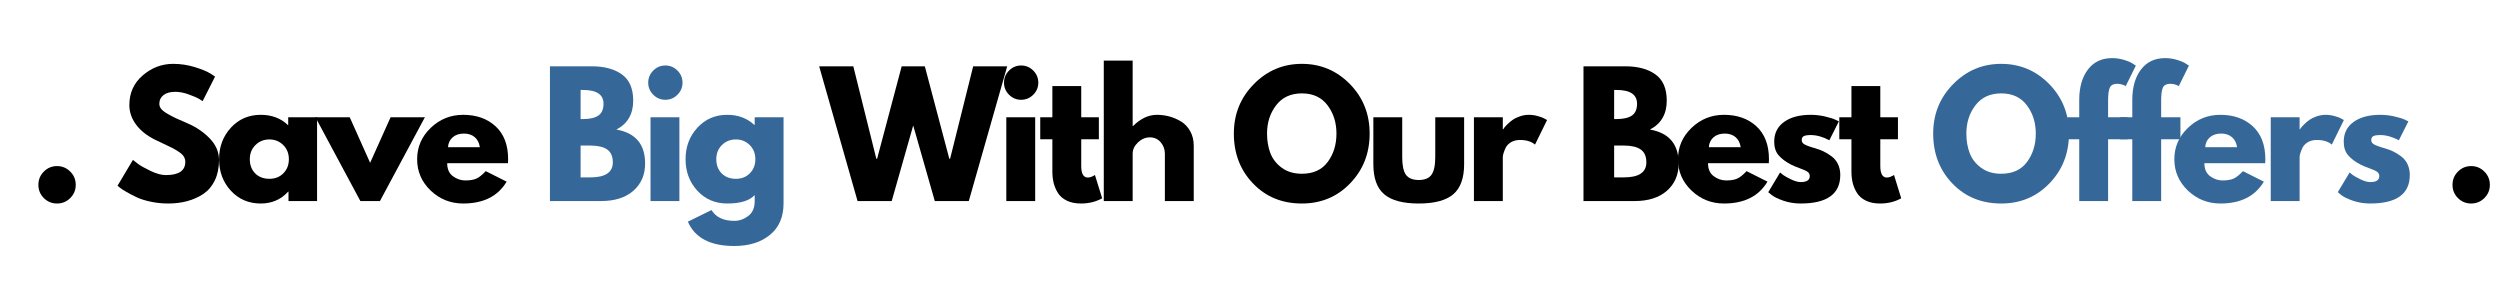 <svg xmlns="http://www.w3.org/2000/svg" xmlns:xlink="http://www.w3.org/1999/xlink" width="700" zoomAndPan="magnify" viewBox="0 0 525 60" height="80" preserveAspectRatio="xMidYMid meet" version="1.0"><defs><g/></defs><g fill="#000000" fill-opacity="1"><g transform="translate(6, 42.221)"><g><path d="M 5.969 -7.344 C 7.062 -7.344 7.988 -6.957 8.75 -6.188 C 9.52 -5.426 9.906 -4.492 9.906 -3.391 C 9.906 -2.316 9.52 -1.395 8.75 -0.625 C 7.988 0.133 7.062 0.516 5.969 0.516 C 4.895 0.516 3.973 0.133 3.203 -0.625 C 2.441 -1.395 2.062 -2.316 2.062 -3.391 C 2.062 -4.492 2.441 -5.426 3.203 -6.188 C 3.973 -6.957 4.895 -7.344 5.969 -7.344 Z M 5.969 -7.344 "/></g></g></g><g fill="#000000" fill-opacity="1"><g transform="translate(16.252, 42.221)"><g/></g></g><g fill="#000000" fill-opacity="1"><g transform="translate(23.898, 42.221)"><g><path d="M 12.484 -28.812 C 14.016 -28.812 15.508 -28.586 16.969 -28.141 C 18.438 -27.691 19.523 -27.25 20.234 -26.812 L 21.266 -26.141 L 18.656 -20.984 C 18.445 -21.129 18.16 -21.305 17.797 -21.516 C 17.43 -21.734 16.742 -22.023 15.734 -22.391 C 14.734 -22.754 13.801 -22.938 12.938 -22.938 C 11.852 -22.938 11.02 -22.707 10.438 -22.25 C 9.852 -21.801 9.562 -21.188 9.562 -20.406 C 9.562 -20.02 9.695 -19.66 9.969 -19.328 C 10.25 -18.992 10.719 -18.641 11.375 -18.266 C 12.039 -17.891 12.625 -17.586 13.125 -17.359 C 13.633 -17.129 14.414 -16.785 15.469 -16.328 C 17.301 -15.547 18.863 -14.484 20.156 -13.141 C 21.445 -11.805 22.094 -10.297 22.094 -8.609 C 22.094 -6.984 21.801 -5.562 21.219 -4.344 C 20.633 -3.133 19.832 -2.188 18.812 -1.5 C 17.789 -0.82 16.66 -0.316 15.422 0.016 C 14.191 0.348 12.859 0.516 11.422 0.516 C 10.18 0.516 8.969 0.391 7.781 0.141 C 6.594 -0.109 5.598 -0.422 4.797 -0.797 C 3.992 -1.18 3.273 -1.555 2.641 -1.922 C 2.004 -2.285 1.535 -2.594 1.234 -2.844 L 0.781 -3.219 L 4.016 -8.641 C 4.285 -8.41 4.66 -8.117 5.141 -7.766 C 5.617 -7.41 6.469 -6.938 7.688 -6.344 C 8.914 -5.75 10 -5.453 10.938 -5.453 C 13.656 -5.453 15.016 -6.379 15.016 -8.234 C 15.016 -8.617 14.914 -8.977 14.719 -9.312 C 14.531 -9.645 14.191 -9.973 13.703 -10.297 C 13.211 -10.629 12.773 -10.895 12.391 -11.094 C 12.016 -11.289 11.398 -11.586 10.547 -11.984 C 9.691 -12.391 9.055 -12.691 8.641 -12.891 C 6.93 -13.742 5.609 -14.801 4.672 -16.062 C 3.734 -17.332 3.266 -18.703 3.266 -20.172 C 3.266 -22.703 4.203 -24.773 6.078 -26.391 C 7.953 -28.004 10.086 -28.812 12.484 -28.812 Z M 12.484 -28.812 "/></g></g></g><g fill="#000000" fill-opacity="1"><g transform="translate(45.225, 42.221)"><g><path d="M 3.25 -2.172 C 1.602 -3.973 0.781 -6.176 0.781 -8.781 C 0.781 -11.383 1.602 -13.586 3.25 -15.391 C 4.906 -17.203 7 -18.109 9.531 -18.109 C 11.863 -18.109 13.785 -17.375 15.297 -15.906 L 15.297 -17.594 L 21.359 -17.594 L 21.359 0 L 15.359 0 L 15.359 -1.984 L 15.297 -1.984 C 13.785 -0.316 11.863 0.516 9.531 0.516 C 7 0.516 4.906 -0.379 3.25 -2.172 Z M 8.422 -11.766 C 7.629 -10.984 7.234 -9.988 7.234 -8.781 C 7.234 -7.57 7.609 -6.582 8.359 -5.812 C 9.117 -5.051 10.117 -4.672 11.359 -4.672 C 12.547 -4.672 13.52 -5.055 14.281 -5.828 C 15.051 -6.609 15.438 -7.594 15.438 -8.781 C 15.438 -9.988 15.039 -10.984 14.25 -11.766 C 13.457 -12.547 12.492 -12.938 11.359 -12.938 C 10.191 -12.938 9.211 -12.547 8.422 -11.766 Z M 8.422 -11.766 "/></g></g></g><g fill="#000000" fill-opacity="1"><g transform="translate(66.929, 42.221)"><g><path d="M 6.516 -17.594 L 10.797 -8.031 L 15.094 -17.594 L 22.297 -17.594 L 12.859 0 L 8.75 0 L -0.688 -17.594 Z M 6.516 -17.594 "/></g></g></g><g fill="#000000" fill-opacity="1"><g transform="translate(86.816, 42.221)"><g><path d="M 19.859 -7.953 L 7.094 -7.953 C 7.094 -6.723 7.492 -5.812 8.297 -5.219 C 9.098 -4.625 9.969 -4.328 10.906 -4.328 C 11.883 -4.328 12.66 -4.457 13.234 -4.719 C 13.805 -4.977 14.457 -5.5 15.188 -6.281 L 19.578 -4.078 C 17.754 -1.016 14.711 0.516 10.453 0.516 C 7.805 0.516 5.531 -0.391 3.625 -2.203 C 1.727 -4.023 0.781 -6.219 0.781 -8.781 C 0.781 -11.344 1.727 -13.535 3.625 -15.359 C 5.531 -17.191 7.805 -18.109 10.453 -18.109 C 13.242 -18.109 15.516 -17.301 17.266 -15.688 C 19.016 -14.07 19.891 -11.77 19.891 -8.781 C 19.891 -8.363 19.879 -8.086 19.859 -7.953 Z M 7.266 -11.312 L 13.953 -11.312 C 13.816 -12.227 13.457 -12.93 12.875 -13.422 C 12.289 -13.922 11.539 -14.172 10.625 -14.172 C 9.625 -14.172 8.828 -13.906 8.234 -13.375 C 7.641 -12.852 7.316 -12.164 7.266 -11.312 Z M 7.266 -11.312 "/></g></g></g><g fill="#000000" fill-opacity="1"><g transform="translate(105.777, 42.221)"><g/></g></g><g fill="#356898" fill-opacity="1"><g transform="translate(113.426, 42.221)"><g><path d="M 2.062 -28.297 L 10.844 -28.297 C 13.488 -28.297 15.598 -27.727 17.172 -26.594 C 18.754 -25.469 19.547 -23.633 19.547 -21.094 C 19.547 -18.258 18.367 -16.234 16.016 -15.016 C 20.035 -14.305 22.047 -11.93 22.047 -7.891 C 22.047 -5.516 21.223 -3.602 19.578 -2.156 C 17.93 -0.719 15.672 0 12.797 0 L 2.062 0 Z M 8.5 -17.219 L 9.016 -17.219 C 10.461 -17.219 11.539 -17.469 12.25 -17.969 C 12.957 -18.469 13.312 -19.289 13.312 -20.438 C 13.312 -22.363 11.879 -23.328 9.016 -23.328 L 8.5 -23.328 Z M 8.5 -4.969 L 10.531 -4.969 C 13.688 -4.969 15.266 -6.02 15.266 -8.125 C 15.266 -9.383 14.867 -10.285 14.078 -10.828 C 13.285 -11.379 12.102 -11.656 10.531 -11.656 L 8.5 -11.656 Z M 8.5 -4.969 "/></g></g></g><g fill="#356898" fill-opacity="1"><g transform="translate(134.547, 42.221)"><g><path d="M 2.641 -27.406 C 3.348 -28.113 4.191 -28.469 5.172 -28.469 C 6.16 -28.469 7.008 -28.113 7.719 -27.406 C 8.426 -26.695 8.781 -25.848 8.781 -24.859 C 8.781 -23.879 8.426 -23.035 7.719 -22.328 C 7.008 -21.617 6.16 -21.266 5.172 -21.266 C 4.191 -21.266 3.348 -21.617 2.641 -22.328 C 1.93 -23.035 1.578 -23.879 1.578 -24.859 C 1.578 -25.848 1.93 -26.695 2.641 -27.406 Z M 2.062 -17.594 L 2.062 0 L 8.125 0 L 8.125 -17.594 Z M 2.062 -17.594 "/></g></g></g><g fill="#356898" fill-opacity="1"><g transform="translate(143.187, 42.221)"><g><path d="M 1.266 4.328 L 6.234 1.891 C 7.148 3.398 8.742 4.156 11.016 4.156 C 12.066 4.156 13.039 3.816 13.938 3.141 C 14.844 2.461 15.297 1.426 15.297 0.031 L 15.297 -1.266 C 14.223 -0.078 12.301 0.516 9.531 0.516 C 7 0.516 4.906 -0.379 3.25 -2.172 C 1.602 -3.973 0.781 -6.176 0.781 -8.781 C 0.781 -11.383 1.602 -13.586 3.25 -15.391 C 4.906 -17.203 7 -18.109 9.531 -18.109 C 11.801 -18.109 13.688 -17.41 15.188 -16.016 L 15.297 -16.016 L 15.297 -17.594 L 21.359 -17.594 L 21.359 0.484 C 21.359 3.336 20.41 5.539 18.516 7.094 C 16.617 8.656 14.117 9.438 11.016 9.438 C 5.984 9.438 2.734 7.734 1.266 4.328 Z M 8.422 -11.766 C 7.629 -10.984 7.234 -9.988 7.234 -8.781 C 7.234 -7.57 7.609 -6.582 8.359 -5.812 C 9.117 -5.051 10.117 -4.672 11.359 -4.672 C 12.547 -4.672 13.52 -5.055 14.281 -5.828 C 15.051 -6.609 15.438 -7.594 15.438 -8.781 C 15.438 -9.988 15.039 -10.984 14.25 -11.766 C 13.457 -12.547 12.492 -12.938 11.359 -12.938 C 10.191 -12.938 9.211 -12.547 8.422 -11.766 Z M 8.422 -11.766 "/></g></g></g><g fill="#000000" fill-opacity="1"><g transform="translate(164.895, 42.221)"><g/></g></g><g fill="#000000" fill-opacity="1"><g transform="translate(172.54, 42.221)"><g><path d="M 23.766 0 L 19.234 -15.875 L 14.719 0 L 7.547 0 L -0.516 -28.297 L 6.656 -28.297 L 11.484 -8.891 L 11.656 -8.891 L 16.812 -28.297 L 21.672 -28.297 L 26.812 -8.891 L 26.984 -8.891 L 31.828 -28.297 L 38.969 -28.297 L 30.906 0 Z M 23.766 0 "/></g></g></g><g fill="#000000" fill-opacity="1"><g transform="translate(209.263, 42.221)"><g><path d="M 2.641 -27.406 C 3.348 -28.113 4.191 -28.469 5.172 -28.469 C 6.16 -28.469 7.008 -28.113 7.719 -27.406 C 8.426 -26.695 8.781 -25.848 8.781 -24.859 C 8.781 -23.879 8.426 -23.035 7.719 -22.328 C 7.008 -21.617 6.16 -21.266 5.172 -21.266 C 4.191 -21.266 3.348 -21.617 2.641 -22.328 C 1.93 -23.035 1.578 -23.879 1.578 -24.859 C 1.578 -25.848 1.93 -26.695 2.641 -27.406 Z M 2.062 -17.594 L 2.062 0 L 8.125 0 L 8.125 -17.594 Z M 2.062 -17.594 "/></g></g></g><g fill="#000000" fill-opacity="1"><g transform="translate(217.903, 42.221)"><g><path d="M 3.094 -17.594 L 3.094 -24.141 L 9.156 -24.141 L 9.156 -17.594 L 12.859 -17.594 L 12.859 -12.969 L 9.156 -12.969 L 9.156 -7.375 C 9.156 -5.75 9.613 -4.938 10.531 -4.938 C 10.758 -4.938 11 -4.984 11.25 -5.078 C 11.5 -5.172 11.691 -5.258 11.828 -5.344 L 12.031 -5.484 L 13.547 -0.578 C 12.242 0.148 10.758 0.516 9.094 0.516 C 7.945 0.516 6.961 0.316 6.141 -0.078 C 5.316 -0.484 4.691 -1.02 4.266 -1.688 C 3.848 -2.363 3.547 -3.07 3.359 -3.812 C 3.18 -4.562 3.094 -5.359 3.094 -6.203 L 3.094 -12.969 L 0.547 -12.969 L 0.547 -17.594 Z M 3.094 -17.594 "/></g></g></g><g fill="#000000" fill-opacity="1"><g transform="translate(229.733, 42.221)"><g><path d="M 2.062 0 L 2.062 -29.5 L 8.125 -29.5 L 8.125 -15.75 L 8.203 -15.75 C 9.773 -17.32 11.453 -18.109 13.234 -18.109 C 14.109 -18.109 14.973 -17.992 15.828 -17.766 C 16.68 -17.535 17.504 -17.18 18.297 -16.703 C 19.086 -16.223 19.727 -15.539 20.219 -14.656 C 20.707 -13.781 20.953 -12.758 20.953 -11.594 L 20.953 0 L 14.891 0 L 14.891 -9.953 C 14.891 -10.859 14.598 -11.656 14.016 -12.344 C 13.43 -13.031 12.672 -13.375 11.734 -13.375 C 10.816 -13.375 9.984 -13.02 9.234 -12.312 C 8.492 -11.602 8.125 -10.816 8.125 -9.953 L 8.125 0 Z M 2.062 0 "/></g></g></g><g fill="#000000" fill-opacity="1"><g transform="translate(250.682, 42.221)"><g/></g></g><g fill="#000000" fill-opacity="1"><g transform="translate(258.328, 42.221)"><g><path d="M 0.781 -14.172 C 0.781 -18.254 2.176 -21.711 4.969 -24.547 C 7.758 -27.391 11.125 -28.812 15.062 -28.812 C 19.008 -28.812 22.367 -27.398 25.141 -24.578 C 27.91 -21.754 29.297 -18.285 29.297 -14.172 C 29.297 -10.023 27.93 -6.539 25.203 -3.719 C 22.484 -0.895 19.102 0.516 15.062 0.516 C 10.914 0.516 7.5 -0.883 4.812 -3.688 C 2.125 -6.488 0.781 -9.984 0.781 -14.172 Z M 7.75 -14.172 C 7.75 -12.68 7.977 -11.32 8.438 -10.094 C 8.895 -8.875 9.691 -7.844 10.828 -7 C 11.973 -6.156 13.383 -5.734 15.062 -5.734 C 17.457 -5.734 19.266 -6.555 20.484 -8.203 C 21.711 -9.848 22.328 -11.836 22.328 -14.172 C 22.328 -16.473 21.703 -18.453 20.453 -20.109 C 19.211 -21.773 17.414 -22.609 15.062 -22.609 C 12.727 -22.609 10.926 -21.773 9.656 -20.109 C 8.383 -18.453 7.75 -16.473 7.75 -14.172 Z M 7.75 -14.172 "/></g></g></g><g fill="#000000" fill-opacity="1"><g transform="translate(286.685, 42.221)"><g><path d="M 7.781 -17.594 L 7.781 -9.219 C 7.781 -7.488 8.039 -6.254 8.562 -5.516 C 9.094 -4.785 9.988 -4.422 11.25 -4.422 C 12.508 -4.422 13.398 -4.785 13.922 -5.516 C 14.453 -6.254 14.719 -7.488 14.719 -9.219 L 14.719 -17.594 L 20.781 -17.594 L 20.781 -7.75 C 20.781 -4.82 20.02 -2.711 18.5 -1.422 C 16.977 -0.129 14.562 0.516 11.25 0.516 C 7.938 0.516 5.52 -0.129 4 -1.422 C 2.477 -2.711 1.719 -4.82 1.719 -7.75 L 1.719 -17.594 Z M 7.781 -17.594 "/></g></g></g><g fill="#000000" fill-opacity="1"><g transform="translate(307.463, 42.221)"><g><path d="M 2.062 0 L 2.062 -17.594 L 8.125 -17.594 L 8.125 -15.062 L 8.203 -15.062 C 8.242 -15.145 8.316 -15.254 8.422 -15.391 C 8.523 -15.535 8.75 -15.781 9.094 -16.125 C 9.438 -16.469 9.801 -16.773 10.188 -17.047 C 10.57 -17.316 11.07 -17.562 11.688 -17.781 C 12.312 -18 12.941 -18.109 13.578 -18.109 C 14.242 -18.109 14.895 -18.016 15.531 -17.828 C 16.176 -17.648 16.645 -17.469 16.938 -17.281 L 17.422 -17.016 L 14.891 -11.859 C 14.129 -12.504 13.078 -12.828 11.734 -12.828 C 10.992 -12.828 10.359 -12.664 9.828 -12.344 C 9.305 -12.02 8.938 -11.629 8.719 -11.172 C 8.508 -10.723 8.359 -10.336 8.266 -10.016 C 8.172 -9.691 8.125 -9.441 8.125 -9.266 L 8.125 0 Z M 2.062 0 "/></g></g></g><g fill="#000000" fill-opacity="1"><g transform="translate(322.824, 42.221)"><g/></g></g><g fill="#000000" fill-opacity="1"><g transform="translate(330.47, 42.221)"><g><path d="M 2.062 -28.297 L 10.844 -28.297 C 13.488 -28.297 15.598 -27.727 17.172 -26.594 C 18.754 -25.469 19.547 -23.633 19.547 -21.094 C 19.547 -18.258 18.367 -16.234 16.016 -15.016 C 20.035 -14.305 22.047 -11.93 22.047 -7.891 C 22.047 -5.516 21.223 -3.602 19.578 -2.156 C 17.93 -0.719 15.672 0 12.797 0 L 2.062 0 Z M 8.5 -17.219 L 9.016 -17.219 C 10.461 -17.219 11.539 -17.469 12.25 -17.969 C 12.957 -18.469 13.312 -19.289 13.312 -20.438 C 13.312 -22.363 11.879 -23.328 9.016 -23.328 L 8.5 -23.328 Z M 8.5 -4.969 L 10.531 -4.969 C 13.688 -4.969 15.266 -6.02 15.266 -8.125 C 15.266 -9.383 14.867 -10.285 14.078 -10.828 C 13.285 -11.379 12.102 -11.656 10.531 -11.656 L 8.5 -11.656 Z M 8.5 -4.969 "/></g></g></g><g fill="#000000" fill-opacity="1"><g transform="translate(351.591, 42.221)"><g><path d="M 19.859 -7.953 L 7.094 -7.953 C 7.094 -6.723 7.492 -5.812 8.297 -5.219 C 9.098 -4.625 9.969 -4.328 10.906 -4.328 C 11.883 -4.328 12.66 -4.457 13.234 -4.719 C 13.805 -4.977 14.457 -5.5 15.188 -6.281 L 19.578 -4.078 C 17.754 -1.016 14.711 0.516 10.453 0.516 C 7.805 0.516 5.531 -0.391 3.625 -2.203 C 1.727 -4.023 0.781 -6.219 0.781 -8.781 C 0.781 -11.344 1.727 -13.535 3.625 -15.359 C 5.531 -17.191 7.805 -18.109 10.453 -18.109 C 13.242 -18.109 15.516 -17.301 17.266 -15.688 C 19.016 -14.07 19.891 -11.77 19.891 -8.781 C 19.891 -8.363 19.879 -8.086 19.859 -7.953 Z M 7.266 -11.312 L 13.953 -11.312 C 13.816 -12.227 13.457 -12.93 12.875 -13.422 C 12.289 -13.922 11.539 -14.172 10.625 -14.172 C 9.625 -14.172 8.828 -13.906 8.234 -13.375 C 7.641 -12.852 7.316 -12.164 7.266 -11.312 Z M 7.266 -11.312 "/></g></g></g><g fill="#000000" fill-opacity="1"><g transform="translate(370.552, 42.221)"><g><path d="M 9.703 -18.109 C 10.711 -18.109 11.707 -17.992 12.688 -17.766 C 13.676 -17.535 14.41 -17.305 14.891 -17.078 L 15.609 -16.734 L 13.609 -12.766 C 12.242 -13.492 10.941 -13.859 9.703 -13.859 C 9.016 -13.859 8.523 -13.781 8.234 -13.625 C 7.953 -13.477 7.812 -13.203 7.812 -12.797 C 7.812 -12.703 7.82 -12.609 7.844 -12.516 C 7.875 -12.422 7.922 -12.332 7.984 -12.25 C 8.055 -12.176 8.117 -12.109 8.172 -12.047 C 8.234 -11.992 8.332 -11.93 8.469 -11.859 C 8.602 -11.797 8.711 -11.742 8.797 -11.703 C 8.879 -11.672 9.008 -11.617 9.188 -11.547 C 9.375 -11.484 9.508 -11.438 9.594 -11.406 C 9.688 -11.375 9.844 -11.32 10.062 -11.25 C 10.281 -11.176 10.445 -11.129 10.562 -11.109 C 11.27 -10.898 11.883 -10.672 12.406 -10.422 C 12.938 -10.172 13.492 -9.828 14.078 -9.391 C 14.66 -8.961 15.109 -8.414 15.422 -7.75 C 15.742 -7.082 15.906 -6.328 15.906 -5.484 C 15.906 -1.484 13.129 0.516 7.578 0.516 C 6.316 0.516 5.117 0.32 3.984 -0.062 C 2.859 -0.457 2.047 -0.848 1.547 -1.234 L 0.781 -1.859 L 3.266 -6 C 3.441 -5.844 3.676 -5.656 3.969 -5.438 C 4.27 -5.219 4.805 -4.922 5.578 -4.547 C 6.359 -4.172 7.035 -3.984 7.609 -3.984 C 8.867 -3.984 9.5 -4.406 9.5 -5.25 C 9.5 -5.633 9.336 -5.938 9.016 -6.156 C 8.703 -6.375 8.16 -6.617 7.391 -6.891 C 6.617 -7.172 6.02 -7.422 5.594 -7.641 C 4.488 -8.211 3.617 -8.859 2.984 -9.578 C 2.348 -10.305 2.031 -11.266 2.031 -12.453 C 2.031 -14.234 2.719 -15.617 4.094 -16.609 C 5.477 -17.609 7.348 -18.109 9.703 -18.109 Z M 9.703 -18.109 "/></g></g></g><g fill="#000000" fill-opacity="1"><g transform="translate(385.708, 42.221)"><g><path d="M 3.094 -17.594 L 3.094 -24.141 L 9.156 -24.141 L 9.156 -17.594 L 12.859 -17.594 L 12.859 -12.969 L 9.156 -12.969 L 9.156 -7.375 C 9.156 -5.75 9.613 -4.938 10.531 -4.938 C 10.758 -4.938 11 -4.984 11.25 -5.078 C 11.5 -5.172 11.691 -5.258 11.828 -5.344 L 12.031 -5.484 L 13.547 -0.578 C 12.242 0.148 10.758 0.516 9.094 0.516 C 7.945 0.516 6.961 0.316 6.141 -0.078 C 5.316 -0.484 4.691 -1.02 4.266 -1.688 C 3.848 -2.363 3.547 -3.07 3.359 -3.812 C 3.18 -4.562 3.094 -5.359 3.094 -6.203 L 3.094 -12.969 L 0.547 -12.969 L 0.547 -17.594 Z M 3.094 -17.594 "/></g></g></g><g fill="#000000" fill-opacity="1"><g transform="translate(397.537, 42.221)"><g/></g></g><g fill="#356898" fill-opacity="1"><g transform="translate(405.187, 42.221)"><g><path d="M 0.781 -14.172 C 0.781 -18.254 2.176 -21.711 4.969 -24.547 C 7.758 -27.391 11.125 -28.812 15.062 -28.812 C 19.008 -28.812 22.367 -27.398 25.141 -24.578 C 27.91 -21.754 29.297 -18.285 29.297 -14.172 C 29.297 -10.023 27.93 -6.539 25.203 -3.719 C 22.484 -0.895 19.102 0.516 15.062 0.516 C 10.914 0.516 7.5 -0.883 4.812 -3.688 C 2.125 -6.488 0.781 -9.984 0.781 -14.172 Z M 7.75 -14.172 C 7.75 -12.68 7.977 -11.32 8.438 -10.094 C 8.895 -8.875 9.691 -7.844 10.828 -7 C 11.973 -6.156 13.383 -5.734 15.062 -5.734 C 17.457 -5.734 19.266 -6.555 20.484 -8.203 C 21.711 -9.848 22.328 -11.836 22.328 -14.172 C 22.328 -16.473 21.703 -18.453 20.453 -20.109 C 19.211 -21.773 17.414 -22.609 15.062 -22.609 C 12.727 -22.609 10.926 -21.773 9.656 -20.109 C 8.383 -18.453 7.75 -16.473 7.75 -14.172 Z M 7.75 -14.172 "/></g></g></g><g fill="#356898" fill-opacity="1"><g transform="translate(433.544, 42.221)"><g><path d="M 3.094 -17.594 L 3.094 -21.328 C 3.113 -23.961 3.727 -26.066 4.938 -27.641 C 6.145 -29.223 7.828 -30.016 9.984 -30.016 C 10.898 -30.016 11.773 -29.879 12.609 -29.609 C 13.441 -29.348 14.039 -29.082 14.406 -28.812 L 14.984 -28.438 L 12.859 -24.141 C 12.305 -24.461 11.703 -24.625 11.047 -24.625 C 10.285 -24.625 9.781 -24.363 9.531 -23.844 C 9.281 -23.332 9.156 -22.438 9.156 -21.156 L 9.156 -17.594 L 13.203 -17.594 L 13.203 -12.969 L 9.156 -12.969 L 9.156 0 L 3.094 0 L 3.094 -12.969 L 0.547 -12.969 L 0.547 -17.594 Z M 3.094 -17.594 "/></g></g></g><g fill="#356898" fill-opacity="1"><g transform="translate(444.687, 42.221)"><g><path d="M 3.094 -17.594 L 3.094 -21.328 C 3.113 -23.961 3.727 -26.066 4.938 -27.641 C 6.145 -29.223 7.828 -30.016 9.984 -30.016 C 10.898 -30.016 11.773 -29.879 12.609 -29.609 C 13.441 -29.348 14.039 -29.082 14.406 -28.812 L 14.984 -28.438 L 12.859 -24.141 C 12.305 -24.461 11.703 -24.625 11.047 -24.625 C 10.285 -24.625 9.781 -24.363 9.531 -23.844 C 9.281 -23.332 9.156 -22.438 9.156 -21.156 L 9.156 -17.594 L 13.203 -17.594 L 13.203 -12.969 L 9.156 -12.969 L 9.156 0 L 3.094 0 L 3.094 -12.969 L 0.547 -12.969 L 0.547 -17.594 Z M 3.094 -17.594 "/></g></g></g><g fill="#356898" fill-opacity="1"><g transform="translate(455.83, 42.221)"><g><path d="M 19.859 -7.953 L 7.094 -7.953 C 7.094 -6.723 7.492 -5.812 8.297 -5.219 C 9.098 -4.625 9.969 -4.328 10.906 -4.328 C 11.883 -4.328 12.66 -4.457 13.234 -4.719 C 13.805 -4.977 14.457 -5.5 15.188 -6.281 L 19.578 -4.078 C 17.754 -1.016 14.711 0.516 10.453 0.516 C 7.805 0.516 5.531 -0.391 3.625 -2.203 C 1.727 -4.023 0.781 -6.219 0.781 -8.781 C 0.781 -11.344 1.727 -13.535 3.625 -15.359 C 5.531 -17.191 7.805 -18.109 10.453 -18.109 C 13.242 -18.109 15.516 -17.301 17.266 -15.688 C 19.016 -14.07 19.891 -11.77 19.891 -8.781 C 19.891 -8.363 19.879 -8.086 19.859 -7.953 Z M 7.266 -11.312 L 13.953 -11.312 C 13.816 -12.227 13.457 -12.93 12.875 -13.422 C 12.289 -13.922 11.539 -14.172 10.625 -14.172 C 9.625 -14.172 8.828 -13.906 8.234 -13.375 C 7.641 -12.852 7.316 -12.164 7.266 -11.312 Z M 7.266 -11.312 "/></g></g></g><g fill="#356898" fill-opacity="1"><g transform="translate(474.792, 42.221)"><g><path d="M 2.062 0 L 2.062 -17.594 L 8.125 -17.594 L 8.125 -15.062 L 8.203 -15.062 C 8.242 -15.145 8.316 -15.254 8.422 -15.391 C 8.523 -15.535 8.75 -15.781 9.094 -16.125 C 9.438 -16.469 9.801 -16.773 10.188 -17.047 C 10.57 -17.316 11.07 -17.562 11.688 -17.781 C 12.312 -18 12.941 -18.109 13.578 -18.109 C 14.242 -18.109 14.895 -18.016 15.531 -17.828 C 16.176 -17.648 16.645 -17.469 16.938 -17.281 L 17.422 -17.016 L 14.891 -11.859 C 14.129 -12.504 13.078 -12.828 11.734 -12.828 C 10.992 -12.828 10.359 -12.664 9.828 -12.344 C 9.305 -12.02 8.938 -11.629 8.719 -11.172 C 8.508 -10.723 8.359 -10.336 8.266 -10.016 C 8.172 -9.691 8.125 -9.441 8.125 -9.266 L 8.125 0 Z M 2.062 0 "/></g></g></g><g fill="#356898" fill-opacity="1"><g transform="translate(490.152, 42.221)"><g><path d="M 9.703 -18.109 C 10.711 -18.109 11.707 -17.992 12.688 -17.766 C 13.676 -17.535 14.41 -17.305 14.891 -17.078 L 15.609 -16.734 L 13.609 -12.766 C 12.242 -13.492 10.941 -13.859 9.703 -13.859 C 9.016 -13.859 8.523 -13.781 8.234 -13.625 C 7.953 -13.477 7.812 -13.203 7.812 -12.797 C 7.812 -12.703 7.82 -12.609 7.844 -12.516 C 7.875 -12.422 7.922 -12.332 7.984 -12.25 C 8.055 -12.176 8.117 -12.109 8.172 -12.047 C 8.234 -11.992 8.332 -11.93 8.469 -11.859 C 8.602 -11.797 8.711 -11.742 8.797 -11.703 C 8.879 -11.672 9.008 -11.617 9.188 -11.547 C 9.375 -11.484 9.508 -11.438 9.594 -11.406 C 9.688 -11.375 9.844 -11.32 10.062 -11.25 C 10.281 -11.176 10.445 -11.129 10.562 -11.109 C 11.27 -10.898 11.883 -10.672 12.406 -10.422 C 12.938 -10.172 13.492 -9.828 14.078 -9.391 C 14.66 -8.961 15.109 -8.414 15.422 -7.75 C 15.742 -7.082 15.906 -6.328 15.906 -5.484 C 15.906 -1.484 13.129 0.516 7.578 0.516 C 6.316 0.516 5.117 0.32 3.984 -0.062 C 2.859 -0.457 2.047 -0.848 1.547 -1.234 L 0.781 -1.859 L 3.266 -6 C 3.441 -5.844 3.676 -5.656 3.969 -5.438 C 4.27 -5.219 4.805 -4.922 5.578 -4.547 C 6.359 -4.172 7.035 -3.984 7.609 -3.984 C 8.867 -3.984 9.5 -4.406 9.5 -5.25 C 9.5 -5.633 9.336 -5.938 9.016 -6.156 C 8.703 -6.375 8.16 -6.617 7.391 -6.891 C 6.617 -7.172 6.02 -7.422 5.594 -7.641 C 4.488 -8.211 3.617 -8.859 2.984 -9.578 C 2.348 -10.305 2.031 -11.266 2.031 -12.453 C 2.031 -14.234 2.719 -15.617 4.094 -16.609 C 5.477 -17.609 7.348 -18.109 9.703 -18.109 Z M 9.703 -18.109 "/></g></g></g><g fill="#356898" fill-opacity="1"><g transform="translate(505.308, 42.221)"><g/></g></g><g fill="#000000" fill-opacity="1"><g transform="translate(512.965, 42.221)"><g><path d="M 5.969 -7.344 C 7.062 -7.344 7.988 -6.957 8.75 -6.188 C 9.52 -5.426 9.906 -4.492 9.906 -3.391 C 9.906 -2.316 9.52 -1.395 8.75 -0.625 C 7.988 0.133 7.062 0.516 5.969 0.516 C 4.895 0.516 3.973 0.133 3.203 -0.625 C 2.441 -1.395 2.062 -2.316 2.062 -3.391 C 2.062 -4.492 2.441 -5.426 3.203 -6.188 C 3.973 -6.957 4.895 -7.344 5.969 -7.344 Z M 5.969 -7.344 "/></g></g></g></svg>